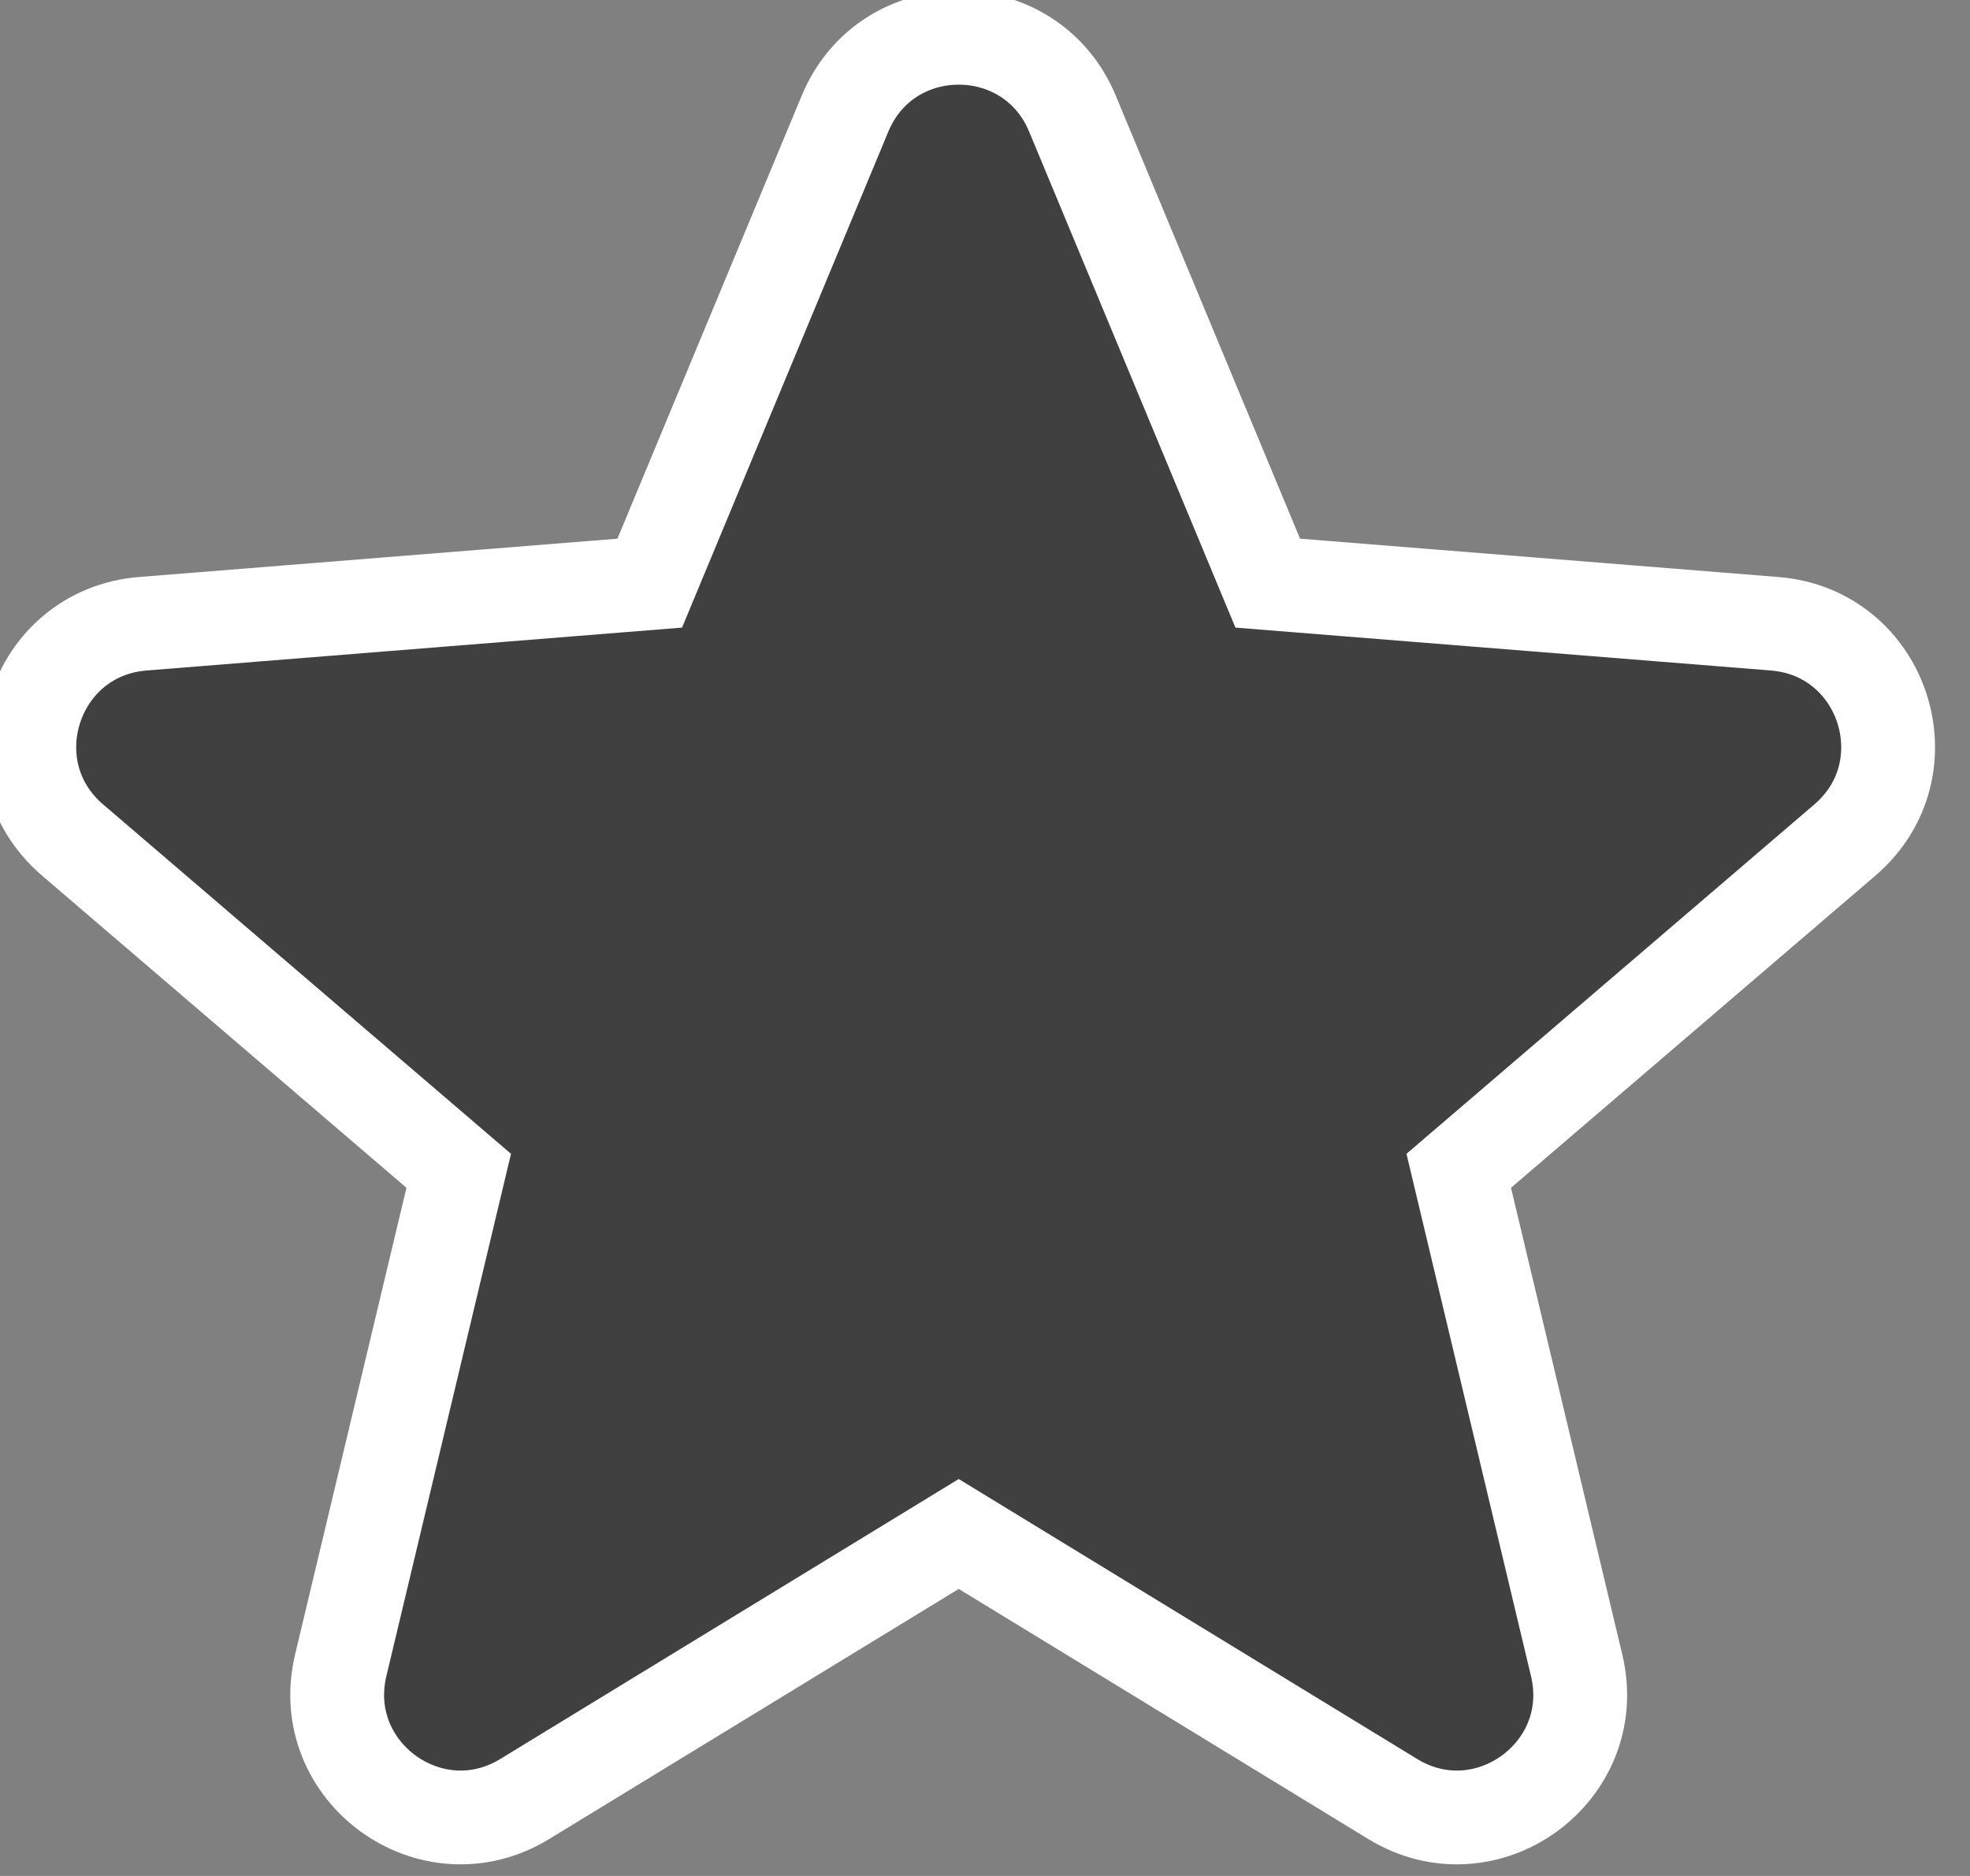 <svg width="21" height="20" viewBox="0 0 21 20" fill="none" xmlns="http://www.w3.org/2000/svg">
<rect x="0" y="0" width="21" height="20" fill="#808080" stroke="none"/>
<path fill-rule="evenodd" clip-rule="evenodd" d="M9.008 1.211C9.456 0.133 10.983 0.133 11.432 1.211L13.514 6.217L18.918 6.65C20.082 6.743 20.553 8.195 19.667 8.955L15.55 12.482L16.807 17.755C17.078 18.891 15.843 19.788 14.847 19.18L10.22 16.354L5.593 19.18C4.597 19.788 3.362 18.891 3.632 17.755L4.89 12.482L0.773 8.955C-0.114 8.195 0.358 6.743 1.522 6.65L6.926 6.217L9.008 1.211Z" fill="#414040" stroke="#fff"/>
</svg>